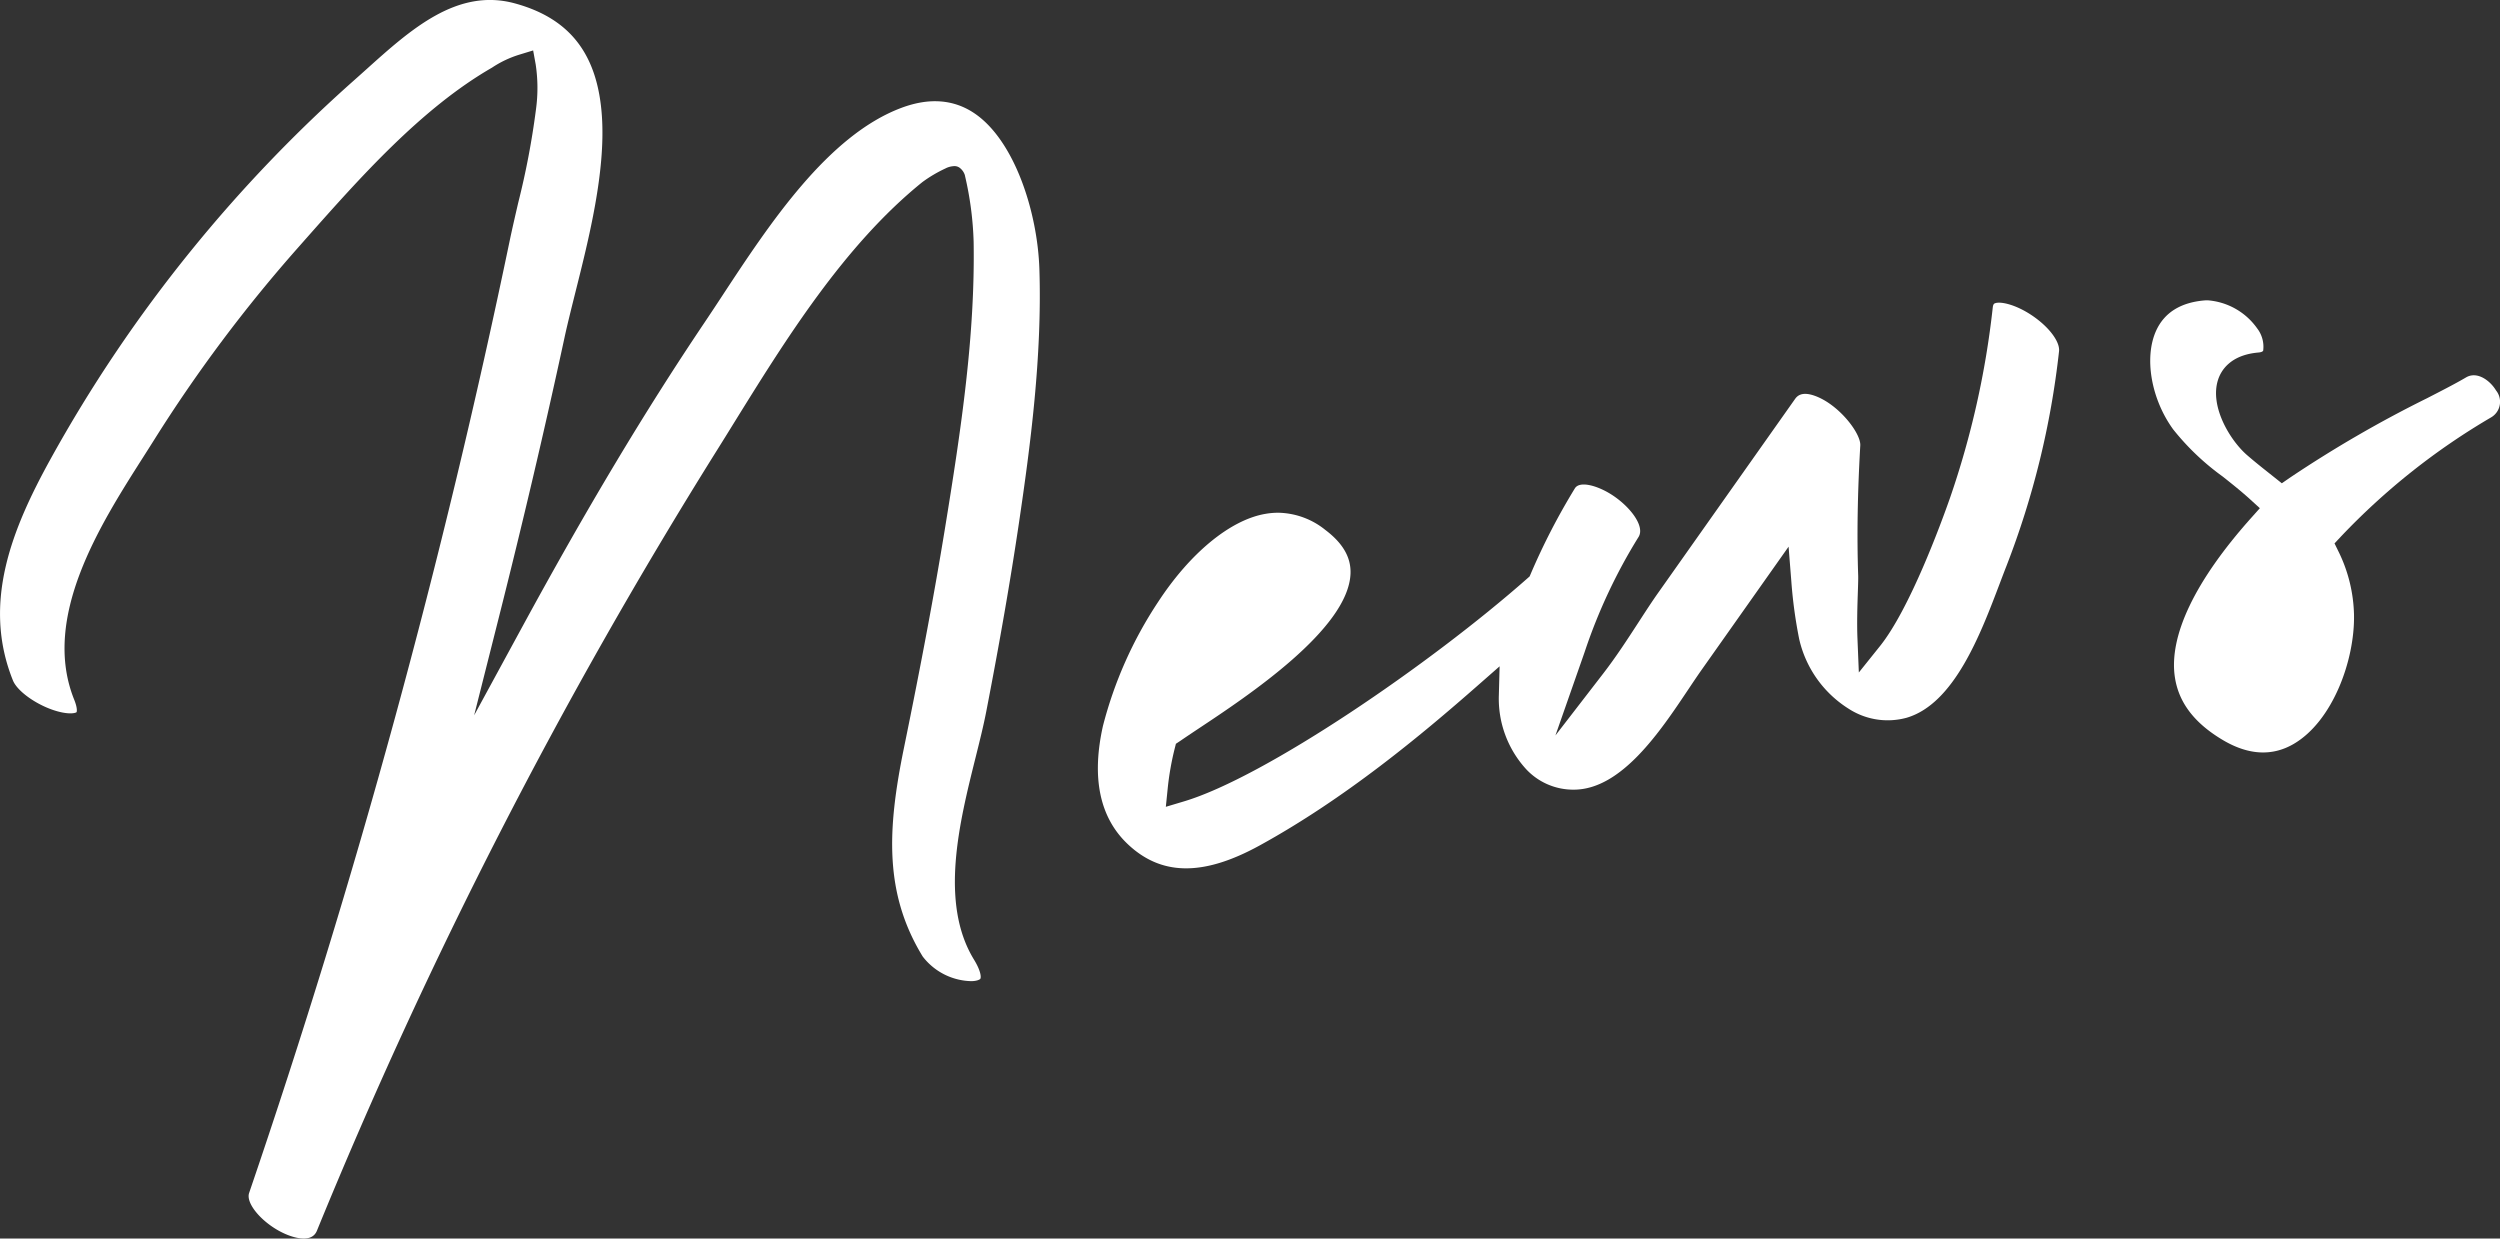 <svg xmlns="http://www.w3.org/2000/svg" width="287.395" height="142.378" viewBox="0 0 287.395 142.378">
  <rect x="0" y="0" width="287.395" height="142.378" fill="#333333" stroke="none"/>
  <g id="グループ_214" data-name="グループ 214" transform="translate(0 0)">
    <path id="パス_256" data-name="パス 256" d="M754.641,3550.242c-.211-6.551-2.851-14.812-7.491-17.925-2.373-1.592-5.18-1.8-8.345-.621-8.494,3.168-15.213,13.386-20.612,21.6-.7,1.071-1.382,2.1-2.034,3.071-6.851,10.183-13.517,21.312-20.978,35.026l-5.519,10.145,2.827-11.2c2.766-10.953,5.309-21.786,7.557-32.2.349-1.614.8-3.4,1.273-5.3,1.539-6.131,3.455-13.762,3.032-20.14-.472-7.133-3.65-11.265-10-13-6.629-1.812-11.956,2.973-17.108,7.605q-.688.619-1.361,1.216a165.336,165.336,0,0,0-18.766,19.606,163.639,163.639,0,0,0-16.176,24c-4.356,7.909-7.893,16.46-4.3,25.4.576,1.43,3.328,3.221,5.663,3.685,1.117.222,1.6.027,1.656-.034,0,0,.162-.351-.277-1.443-3.8-9.453,2.991-20.117,7.952-27.9.432-.677.849-1.334,1.247-1.967a168.477,168.477,0,0,1,16.553-22.11l.794-.9c6.26-7.073,13.353-15.089,21.486-19.772a12.069,12.069,0,0,1,3.165-1.5l1.566-.479.292,1.611a18.148,18.148,0,0,1,.032,5.17,91.414,91.414,0,0,1-2.039,10.721c-.314,1.357-.64,2.76-.93,4.125a918.2,918.2,0,0,1-30.006,109.714c-.46,1.336,1.916,3.885,4.54,4.87.985.371,2.717.793,3.252-.525a590.408,590.408,0,0,1,46.043-89.806q.9-1.438,1.812-2.916c5.974-9.642,12.745-20.571,21.753-27.832a15.427,15.427,0,0,1,2.63-1.557,2.345,2.345,0,0,1,.9-.266,1.012,1.012,0,0,1,.718.157,1.716,1.716,0,0,1,.631.865l.031.15a37.894,37.894,0,0,1,.978,7.509c.176,10.718-1.4,21.345-3.323,33.131-1.2,7.33-2.645,15.077-4.7,25.122-1.927,9.424-2.236,16.711,2.165,23.913a7.237,7.237,0,0,0,5.617,2.838c.637-.016.963-.184,1.018-.286.08-.145.1-.826-.742-2.2-3.979-6.511-1.673-15.76.18-23.19.473-1.9.919-3.686,1.23-5.291,1.563-8.062,2.793-15.153,3.76-21.678C753.594,3570.617,754.964,3560.348,754.641,3550.242Z" transform="translate(-635.155 -3519.307)" fill="#fff"/>
    <path id="パス_257" data-name="パス 257" d="M930.013,3640.663a7.4,7.4,0,0,0,5.451,2.343h.042c5.445-.026,9.876-6.649,13.112-11.486.55-.823,1.07-1.6,1.564-2.3l9.99-14.148.318,4.018a53.944,53.944,0,0,0,.9,6.6,12.811,12.811,0,0,0,5.711,8.029,8.246,8.246,0,0,0,6.636,1.022c5.477-1.605,8.5-9.606,10.715-15.447.267-.706.521-1.377.766-2a97.761,97.761,0,0,0,6.044-24.68c.115-1.014-.962-2.551-2.683-3.823-2.076-1.535-4.067-1.968-4.7-1.69-.071.031-.191.083-.235.473a100.707,100.707,0,0,1-4.917,21.9c-1.022,2.914-4.622,12.75-8.045,17.024l-2.434,3.038-.158-3.89c-.073-1.8-.007-3.819.042-5.291.029-.859.053-1.6.04-1.979-.154-4.522-.075-9.41.242-14.945.08-1.395-2.492-4.744-5.268-5.714-1.572-.549-2.051.124-2.255.411l-15.637,22.143c-.781,1.1-1.553,2.294-2.371,3.554-1.258,1.937-2.559,3.939-4.014,5.823l-5.5,7.127,3.082-8.8c.145-.412.27-.767.356-1.03a62.468,62.468,0,0,1,6.125-13c.777-1.279-1.113-3.649-3.3-4.975-1.554-.944-3.495-1.473-4.029-.6a76.027,76.027,0,0,0-5.071,9.82l-.129.3-.249.22c-11.2,9.894-30.174,22.858-39.485,25.643l-2.087.624.22-2.167a32.252,32.252,0,0,1,.8-4.531l.137-.547.556-.368c.558-.385,1.269-.858,2.081-1.4,5.6-3.713,17.242-11.437,17.438-17.831.057-1.84-.888-3.468-2.889-4.979a8.856,8.856,0,0,0-5.428-1.983,8.594,8.594,0,0,0-1.481.131c-4.035.7-8.649,4.5-12.343,10.157a46.945,46.945,0,0,0-6.322,14.227c-1.32,5.912-.388,10.452,2.768,13.5,3.878,3.74,8.721,3.816,15.239.24,9.808-5.383,18.559-12.659,25.088-18.4l2.506-2.2-.088,3.335A12.011,12.011,0,0,0,930.013,3640.663Z" transform="translate(-754.56 -3552.228)" fill="#fff"/>
    <path id="パス_258" data-name="パス 258" d="M1152.495,3595.366c-1.127.666-2.691,1.471-4.5,2.4a138.644,138.644,0,0,0-15.776,9.149l-.889.615-1.383-1.1c-.864-.685-1.759-1.394-2.622-2.145-1.93-1.677-4.322-5.59-3.325-8.659.34-1.046,1.393-2.844,4.631-3.127.216-.019.487-.072.554-.215a3.454,3.454,0,0,0-.679-2.545,7.68,7.68,0,0,0-5.714-3.244q-.192,0-.382.016c-2.729.239-4.589,1.409-5.531,3.479-1.4,3.089-.577,7.865,1.969,11.356a28.673,28.673,0,0,0,5.672,5.4c1.067.847,2.17,1.722,3.216,2.676l1.067.972-.961,1.075c-6.5,7.271-9.541,13.635-8.8,18.4.45,2.9,2.259,5.256,5.531,7.192,2.92,1.725,5.65,1.873,8.117.434,4.469-2.605,7.036-9.595,6.937-14.847a17.292,17.292,0,0,0-1.8-7.308l-.441-.9.688-.733a78.2,78.2,0,0,1,17.347-13.773,2.074,2.074,0,0,0,.531-3.078C1155.308,3595.772,1153.81,3594.588,1152.495,3595.366Z" transform="translate(-869.015 -3551.973)" fill="#fff"/>
  </g>
</svg>
